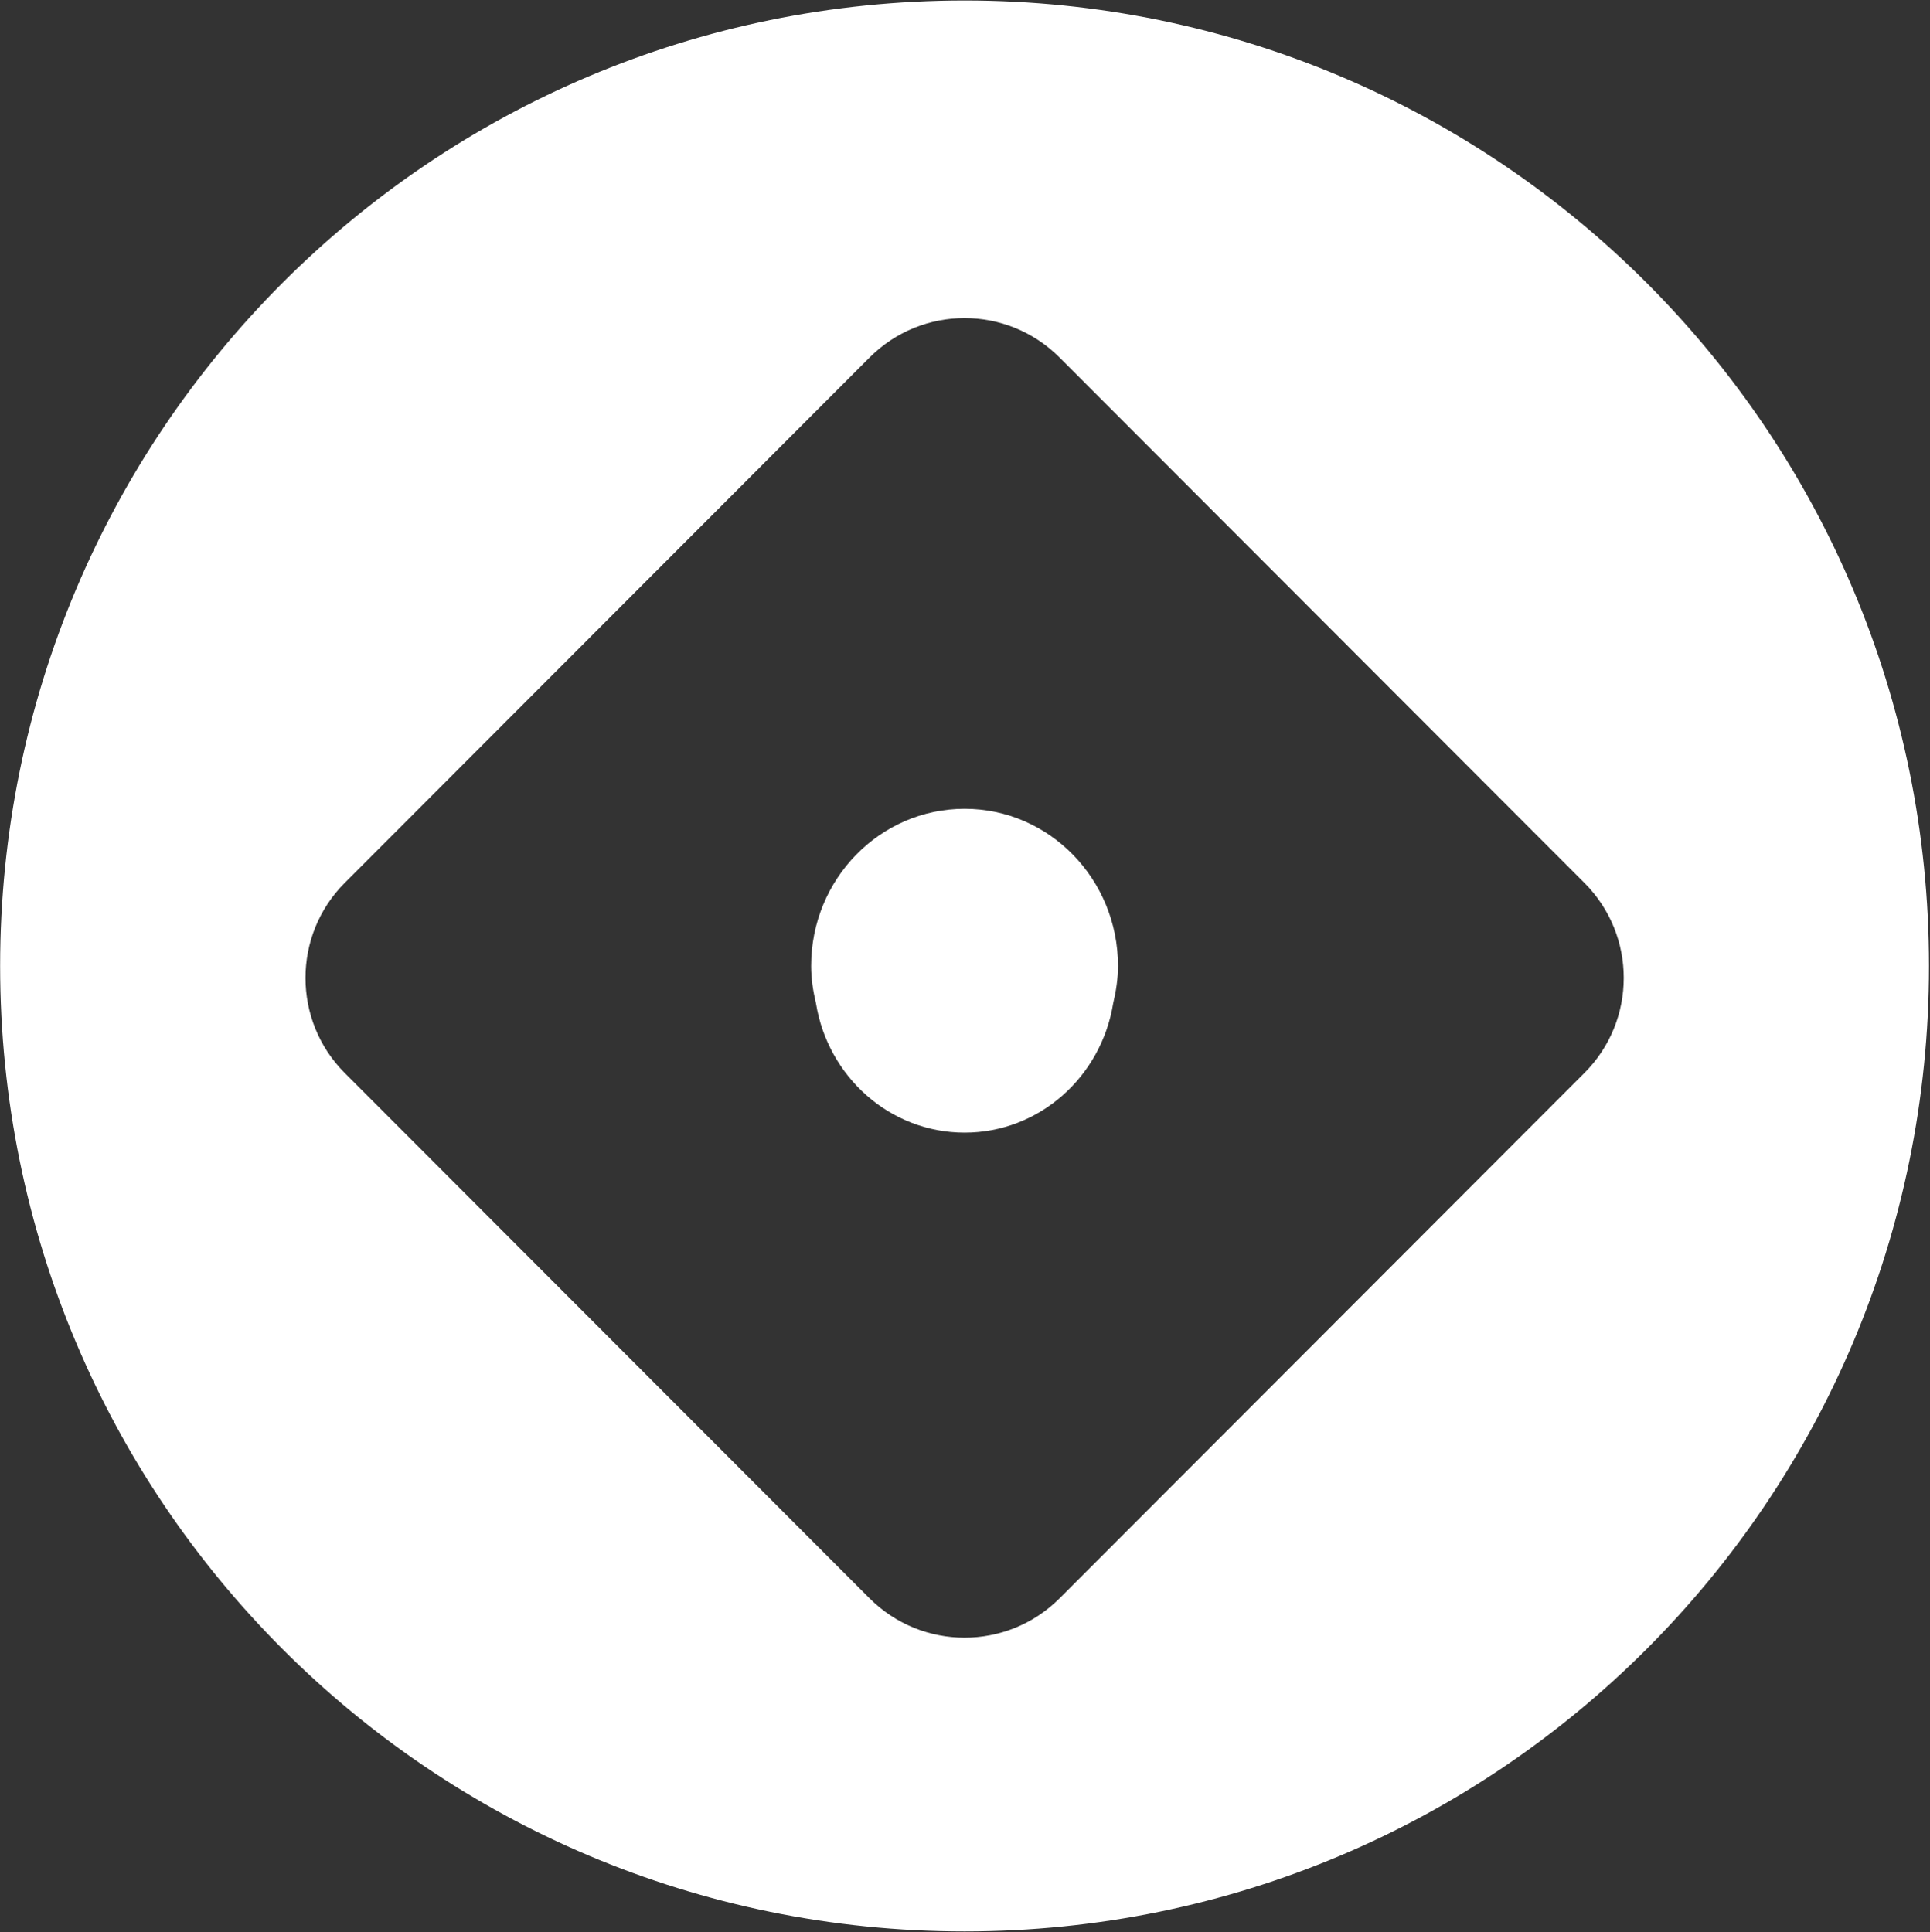 <svg version="1.2" xmlns="http://www.w3.org/2000/svg" viewBox="0 0 1563 1565" width="1563" height="1565">
	<rect x="0" y="0" width="1563" height="1565" fill="#333333" stroke="none"/>
	<title>neogames_logo-svg</title>
	<style>
		.s0 { fill: #ffffff } 
	</style>
	<g id="Page-1">
		<g id="neogames_logo">
			<g id="Layer">
				<path id="Fill-21" fill-rule="evenodd" class="s0" d="m905.4 782.4c0 10.5-1.6 20.5-3.9 30.3-9.6 59.3-59.6 104.7-120.3 104.7-60.7 0-110.8-45.4-120.4-104.8-2.3-9.7-3.9-19.7-3.9-30.2 0-70.3 55.6-127.3 124.3-127.3 68.6 0 124.2 57 124.2 127.3zm-124.2 782c-432 0-781.1-349.6-781.1-782 0-432.4 349.1-782 781.1-782 431.9 0 781 349.6 781 782 0 432.4-349.1 782-781 782zm501.9-849.3l-425-425.5c-42.5-42.6-111.4-42.6-153.9 0l-425 425.5c-42.4 42.5-42.4 111.5 0 154l425 425.5c42.5 42.5 111.4 42.5 153.9 0l425-425.5c42.5-42.5 42.5-111.5 0-154z"/>
			</g>
		</g>
	</g>
</svg>